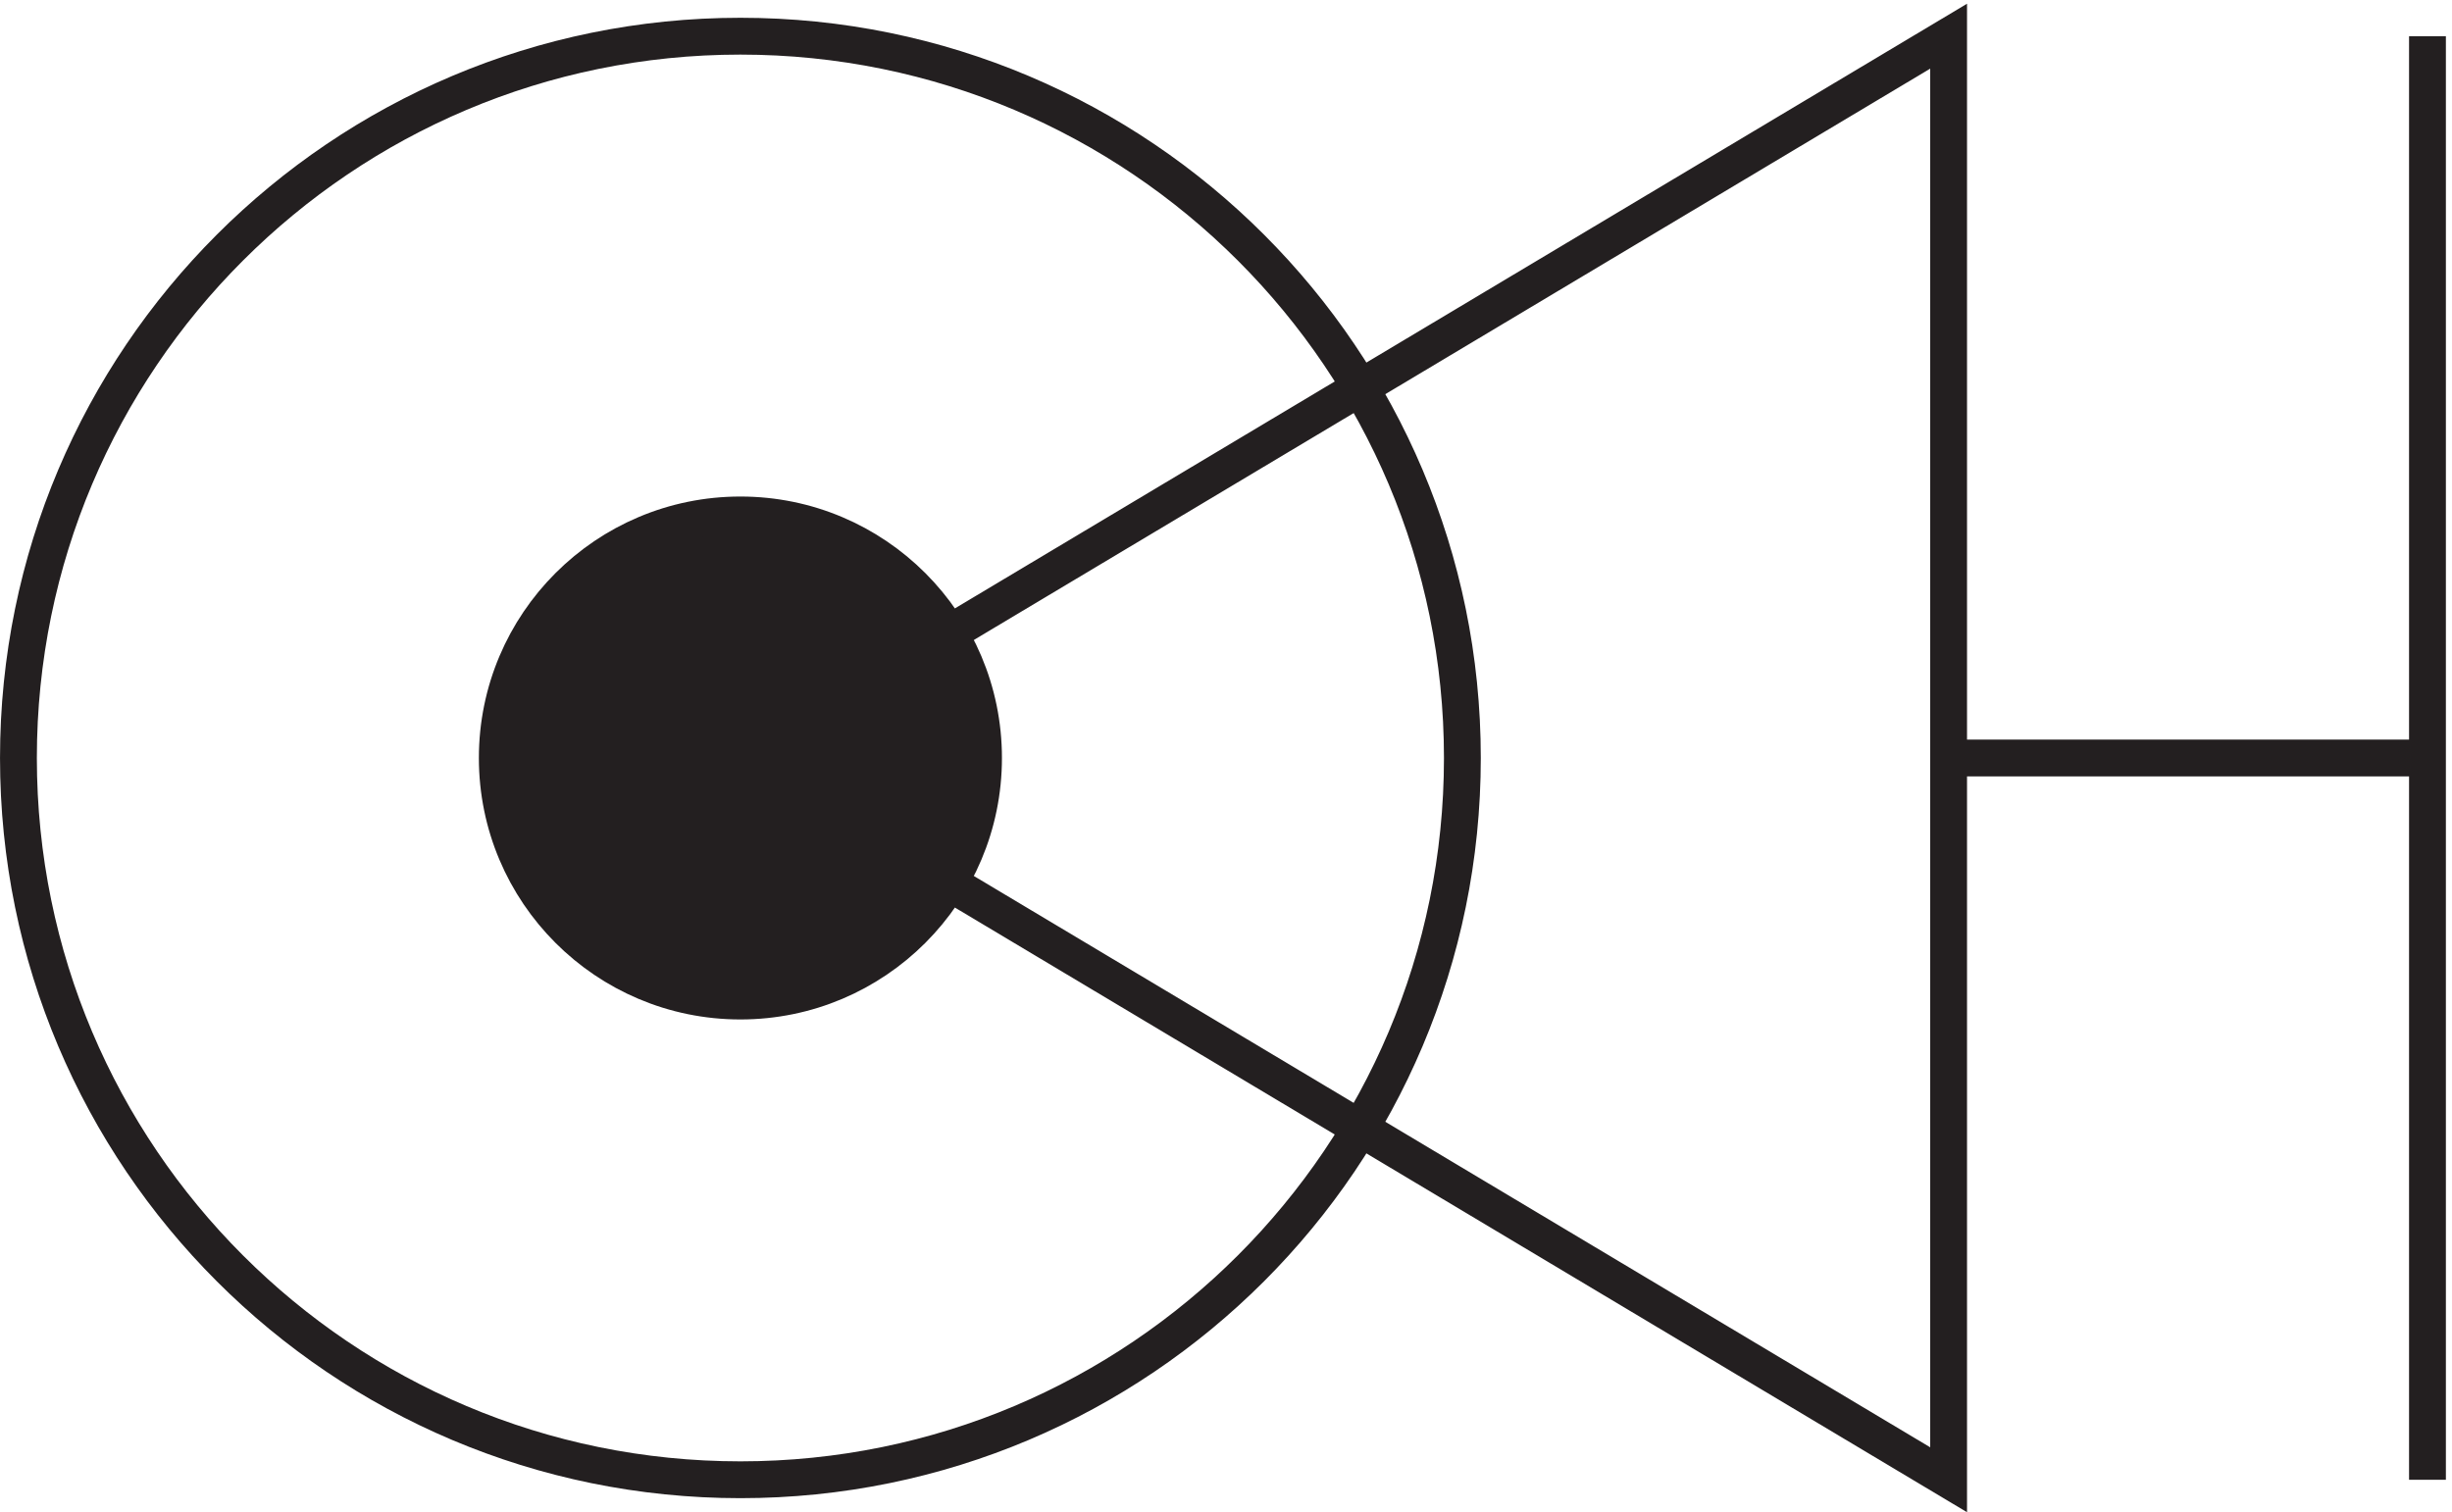 <svg xmlns="http://www.w3.org/2000/svg" xml:space="preserve" width="66.4" height="40.963"><path d="M297.332 150.668c0-81.191-65.809-147-147-147-81.184 0-147 65.809-147 147 0 81.184 65.816 147 147 147 81.191 0 147-65.816 147-147z" style="fill:none;stroke:#231f20;stroke-width:7.5;stroke-linecap:butt;stroke-linejoin:miter;stroke-miterlimit:10;stroke-dasharray:none;stroke-opacity:1" transform="matrix(.133 0 0 -.133 .056 40.57)"/><path d="m150.332 150.668 246 147v-294Zm246 0h97.5m0 147v-294" style="fill:none;stroke:#231f20;stroke-width:7.5;stroke-linecap:butt;stroke-linejoin:miter;stroke-miterlimit:10;stroke-dasharray:none;stroke-opacity:1" transform="matrix(.133 0 0 -.133 .056 40.57)"/><path d="M199.832 150.664c0-27.336-22.16-49.5-49.5-49.5-27.336 0-49.5 22.164-49.5 49.5 0 27.34 22.164 49.5 49.5 49.5 27.34 0 49.5-22.16 49.5-49.5" style="fill:#231f20;fill-opacity:1;fill-rule:evenodd;stroke:none" transform="matrix(.133 0 0 -.133 .056 40.57)"/><path d="M199.832 150.664c0-27.336-22.16-49.5-49.5-49.5-27.336 0-49.5 22.164-49.5 49.5 0 27.34 22.164 49.5 49.5 49.5 27.34 0 49.5-22.16 49.5-49.5z" style="fill:none;stroke:#231f20;stroke-width:7.5;stroke-linecap:butt;stroke-linejoin:miter;stroke-miterlimit:10;stroke-dasharray:none;stroke-opacity:1" transform="matrix(.133 0 0 -.133 .056 40.57)"/></svg>
